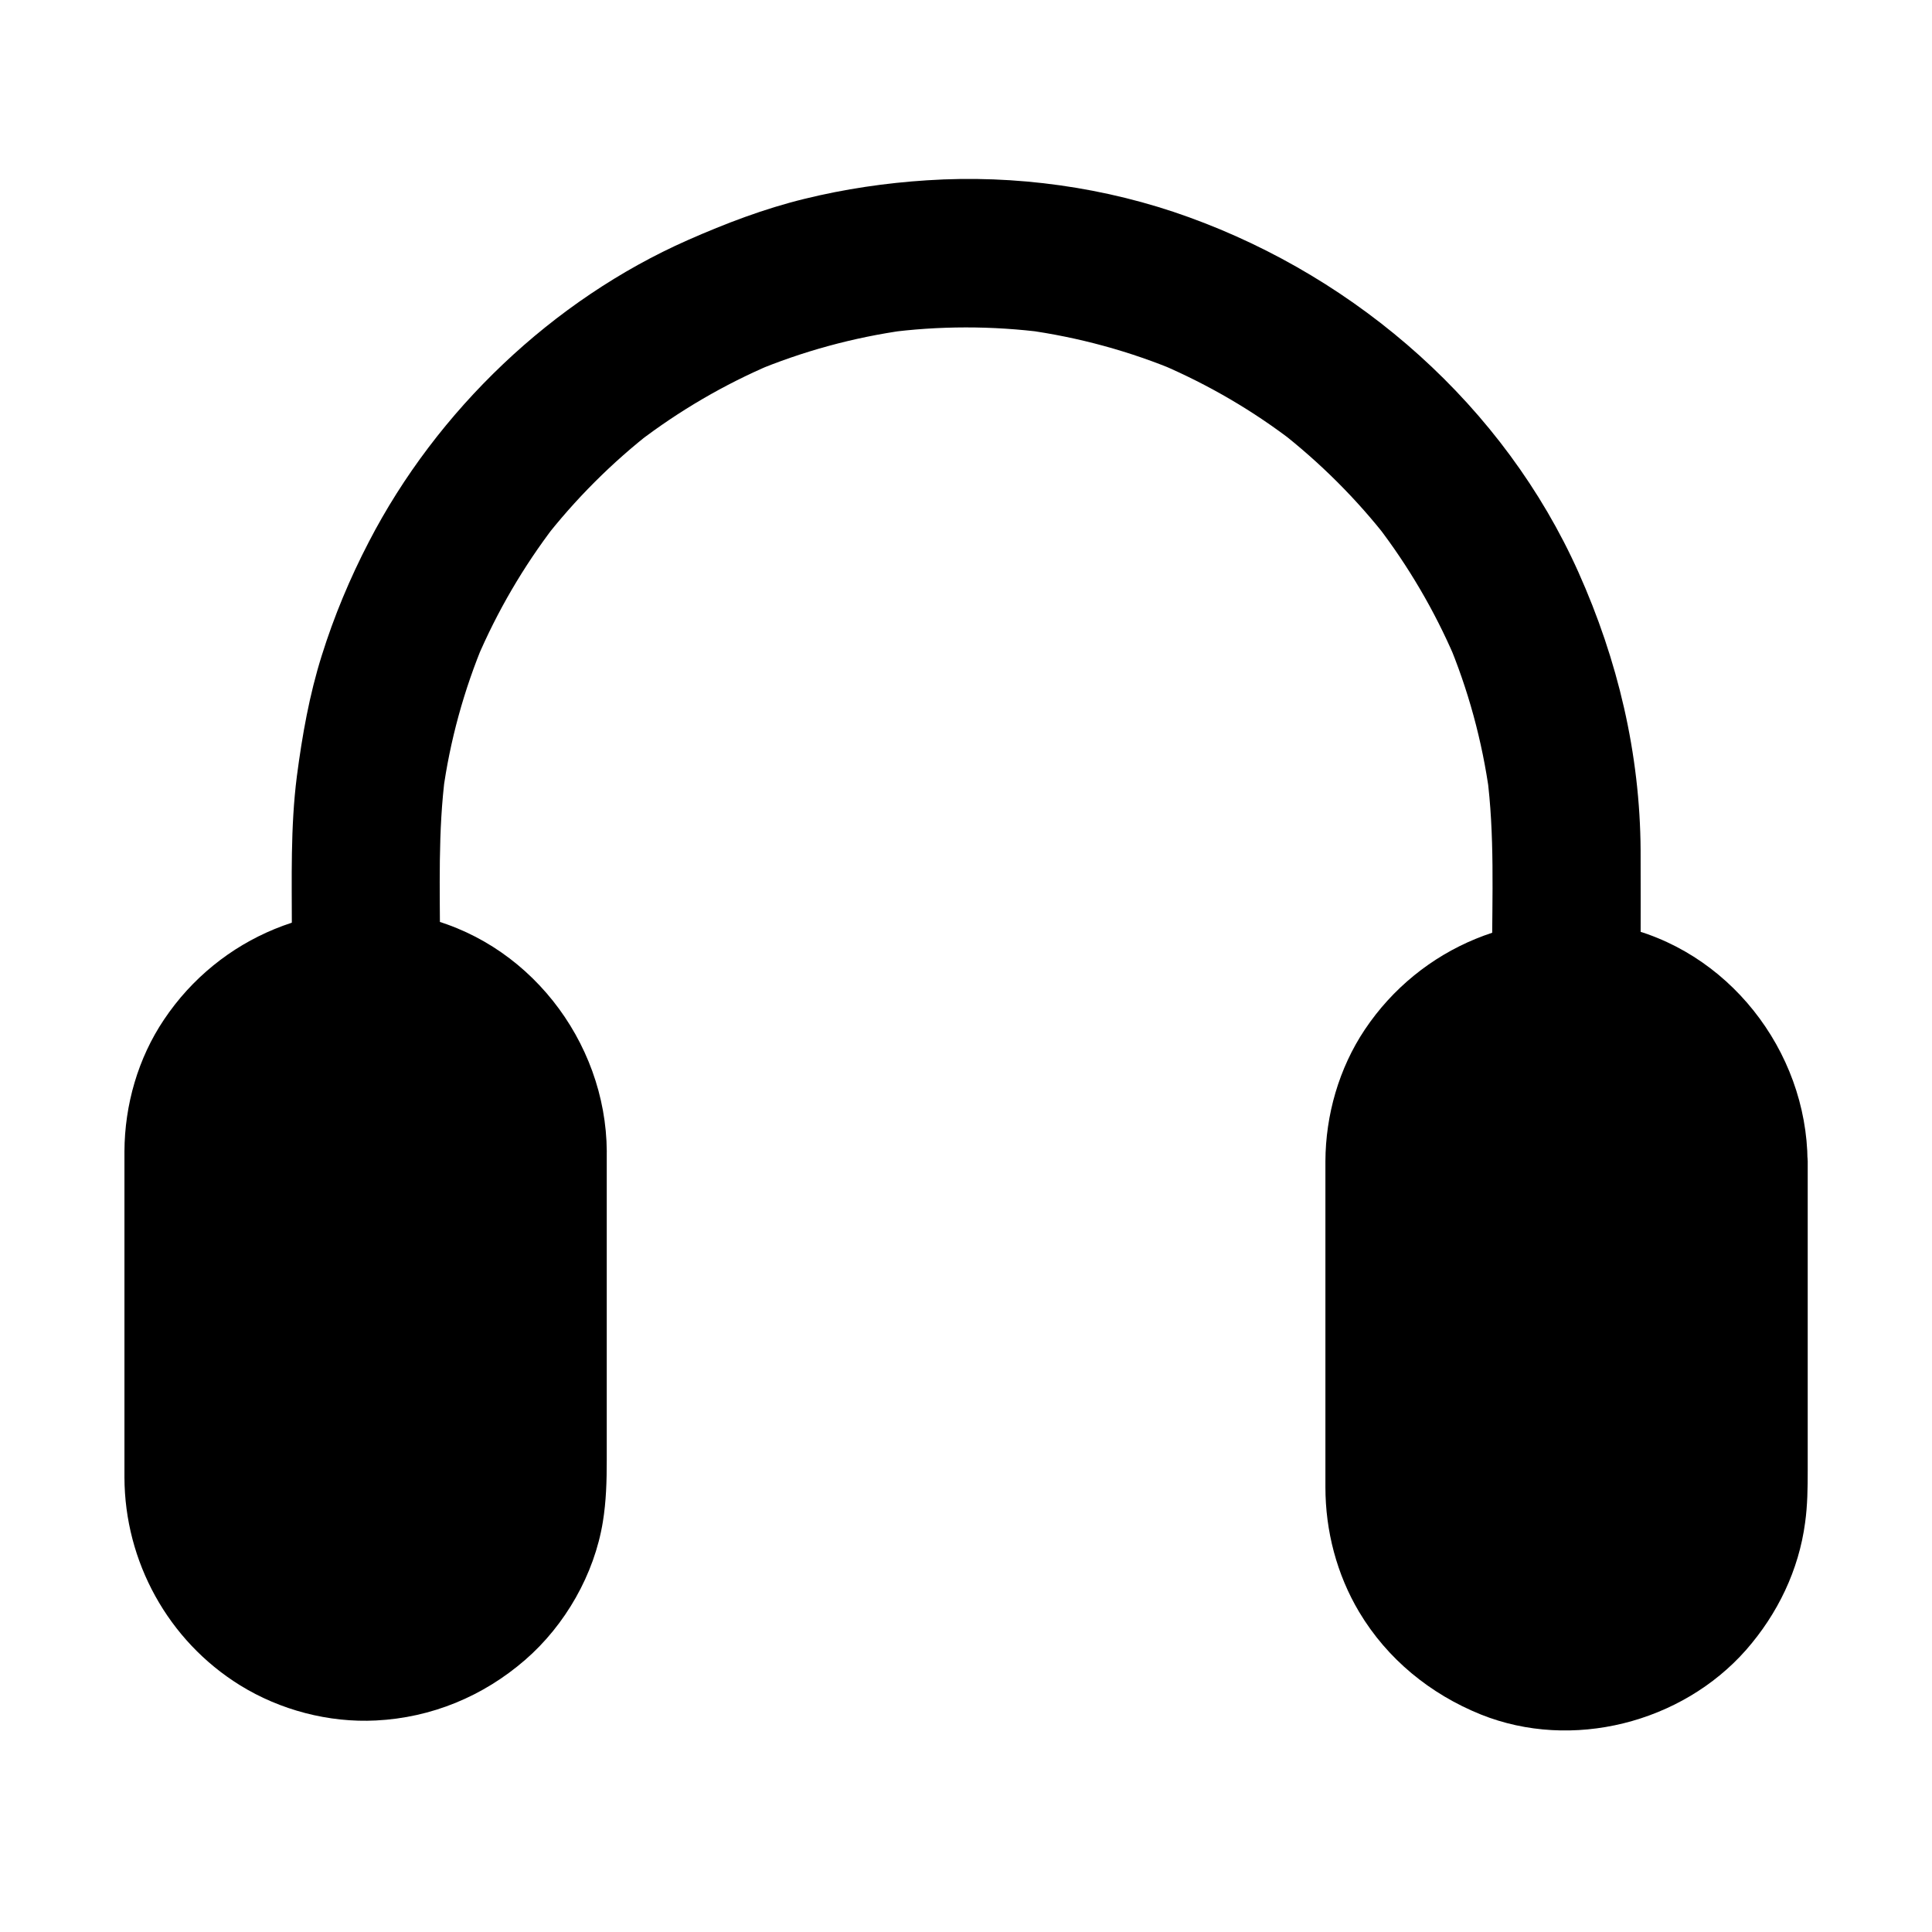 <?xml version="1.0" encoding="UTF-8"?>
<!-- Uploaded to: ICON Repo, www.svgrepo.com, Generator: ICON Repo Mixer Tools -->
<svg fill="#000000" width="800px" height="800px" version="1.1" viewBox="144 144 512 512" xmlns="http://www.w3.org/2000/svg">
 <g>
  <path d="m294.71 449.15v86.938c0 12.84-4.43 24.648-11.957 33.949-9.938 12.25-24.945 20.121-41.871 20.121-29.715 0-53.922-24.305-53.922-54.07v-86.938c0-29.715 24.156-54.07 53.926-54.07h0.051c14.859 0 28.242 6.102 38.031 15.891 9.789 9.793 15.742 23.32 15.742 38.18z"/>
  <path d="m285.12 449.15v70.898 13.875 2.164c0 1.379-0.051 2.754-0.148 4.133-0.051 0.789-0.098 1.672-0.246 2.461 0.441-2.461-0.051 0.195-0.148 0.59-0.59 3.199-1.574 6.199-2.609 9.25-0.836 2.508 0.887-1.82-0.195 0.59-0.344 0.738-0.641 1.426-1.031 2.117-0.688 1.426-1.477 2.754-2.312 4.133-0.836 1.328-1.723 2.609-2.656 3.887 1.379-1.918-0.098 0.098-0.344 0.441-0.492 0.59-0.934 1.133-1.477 1.672-1.871 2.066-4.035 4.625-6.445 6.051 2.117-1.23 0.051-0.051-0.395 0.246-0.59 0.441-1.23 0.836-1.82 1.23-1.328 0.887-2.754 1.723-4.133 2.461-1.18 0.641-2.41 1.426-3.691 1.77 2.41-0.738 0-0.051-0.441 0.148-0.688 0.246-1.426 0.492-2.117 0.738-1.426 0.492-2.902 0.887-4.379 1.23-0.738 0.195-1.477 0.344-2.262 0.492-0.492 0.098-0.984 0.195-1.523 0.246-1.133 0.148-1.031 0.148 0.344-0.051-0.543 0.492-3.199 0.297-3.887 0.297-1.477 0.051-2.953 0.051-4.43 0-1.379-0.051-2.707-0.195-4.082-0.297-2.363-0.246 2.262 0.441-0.051 0-0.887-0.148-1.77-0.297-2.609-0.492-2.363-0.492-4.676-1.18-6.988-2.016-0.344-0.098-1.625-0.395-1.82-0.688 0.395 0.148 0.789 0.344 1.133 0.492-0.395-0.195-0.789-0.344-1.18-0.543-1.379-0.641-2.707-1.328-4.035-2.066-1.031-0.59-2.016-1.23-3.051-1.871-0.789-0.492-2.41-1.277-2.902-2.066 0.344 0.246 0.641 0.492 0.984 0.738-0.344-0.246-0.688-0.543-0.984-0.836-0.492-0.395-0.984-0.836-1.477-1.277-1.133-0.984-2.215-2.066-3.246-3.148-0.887-0.934-1.723-1.918-2.559-2.902-1.18-1.379 0.246 0.441 0.344 0.492-0.395-0.195-0.887-1.18-1.133-1.574-1.625-2.312-3.051-4.723-4.328-7.231-0.297-0.59-0.543-1.18-0.836-1.77-0.984-2.066 0.789 2.117 0-0.051-0.395-1.031-0.789-2.066-1.082-3.102-0.395-1.277-0.789-2.508-1.082-3.836-0.148-0.59-1.277-4.184-0.887-4.574 0.051 0.441 0.098 0.836 0.148 1.277-0.051-0.441-0.098-0.887-0.148-1.328-0.051-0.688-0.148-1.379-0.148-2.016-0.051-1.133-0.098-2.312-0.098-3.445v-0.59-3.984-16.383-45.266-16.383-3.836-0.492c0-1.133 0.051-2.312 0.098-3.445 0.051-0.688 0.098-1.379 0.148-2.016 0.051-0.441 0.098-0.887 0.148-1.328-0.195 1.523-0.246 1.723-0.051 0.641 0.492-2.41 0.934-4.773 1.672-7.086 0.395-1.277 0.836-2.461 1.328-3.738 0.789-2.164-0.984 2.016 0-0.051 0.395-0.789 0.738-1.574 1.133-2.363 1.082-2.117 2.312-4.184 3.641-6.102 0.344-0.543 0.738-1.031 1.133-1.574 1.328-1.82-1.426 1.672 0.051-0.051 0.984-1.133 1.969-2.262 3-3.394 0.887-0.934 1.82-1.82 2.805-2.707 0.492-0.441 0.984-0.836 1.477-1.277 0.195-0.148 1.625-1.625 0.492-0.441-1.082 1.133 0.297-0.246 0.543-0.395 0.543-0.395 1.031-0.738 1.574-1.133 1.277-0.836 2.559-1.625 3.887-2.363 1.133-0.641 2.312-1.23 3.492-1.77 0.195-0.098 0.395-0.195 0.59-0.297 0.984-0.441 0.789-0.344-0.543 0.195 0.195-0.297 1.477-0.59 1.82-0.688 2.508-0.887 5.019-1.625 7.625-2.164 0.641-0.148 1.328-0.246 1.969-0.344 2.312-0.441-2.312 0.195 0.051 0 1.379-0.148 2.707-0.246 4.082-0.297 2.754-0.098 5.805-0.246 8.512 0.344-2.508-0.59 0.051 0.051 0.492 0.098 0.789 0.148 1.523 0.297 2.312 0.441 1.523 0.344 3 0.738 4.477 1.23 0.738 0.246 1.477 0.492 2.164 0.738 0.051 0 2.41 0.934 0.984 0.344-1.426-0.59 0.836 0.395 0.934 0.441 0.934 0.441 1.82 0.887 2.707 1.379 1.328 0.738 2.656 1.477 3.938 2.312 0.641 0.395 1.277 0.836 1.871 1.277 0.395 0.246 2.508 1.523 0.441 0.297 2.461 1.477 4.676 4.133 6.594 6.25 0.492 0.543 0.984 1.133 1.477 1.723 1.672 1.918-1.133-1.672 0.344 0.395 0.887 1.23 1.723 2.461 2.559 3.789 0.789 1.277 1.523 2.609 2.215 3.984 0.344 0.688 0.641 1.379 0.984 2.066 0.887 1.871-0.543-1.672 0.195 0.492 1.031 2.953 1.969 5.856 2.559 8.906 0.148 0.738 0.395 1.574 0.395 2.312-0.098-2.559 0 0.098 0 0.543 0.051 1.621 0.098 3.195 0.148 4.816 0.051 5.164 4.477 10.086 9.84 9.84 5.312-0.246 9.891-4.328 9.84-9.84-0.195-29.371-21.156-56.285-50.184-62.387-25.98-5.461-52.449 5.465-67.16 27.457-6.887 10.234-10.43 22.633-10.48 34.934v8.363 44.379 33.605c0.051 22.336 11.562 43.297 30.602 55.105 10.629 6.594 23.566 9.988 36.062 9.348 14.711-0.738 28.387-6.394 39.508-16.039 10.629-9.199 18.352-22.68 20.613-36.605 0.887-5.461 1.031-10.824 1.031-16.285v-41.871-37.984-2.066c0-5.164-4.527-10.086-9.84-9.84-5.356 0.293-9.832 4.379-9.832 9.887z"/>
  <path d="m613.04 451.76v86.984c0 29.719-24.254 54.07-53.973 54.07-17.562 0-33.113-8.512-43-21.551-6.84-9.098-10.777-20.367-10.777-32.52v-86.984c0-29.719 24.008-54.219 53.727-54.219h0.098c14.859 0 28.289 6.148 38.129 15.988 9.793 9.793 15.797 23.371 15.797 38.23z"/>
  <path d="m603.34 451.76v70.898 13.875 2.164c0 1.133-0.051 2.312-0.098 3.445-0.051 0.688-0.098 1.379-0.148 2.016 0 0.246-0.051 0.441-0.051 0.688-0.148 1.082-0.098 0.887 0.098-0.59 0.344 0.344-0.641 3.445-0.738 3.938-0.297 1.277-0.641 2.559-1.031 3.836-0.395 1.277-0.836 2.461-1.328 3.738-0.789 2.164 0.984-2.016 0 0.051-0.297 0.59-0.543 1.18-0.836 1.77-1.133 2.312-2.461 4.574-3.938 6.691-0.344 0.543-0.738 1.031-1.133 1.574-1.328 1.82 1.426-1.672-0.051 0.051-0.836 0.984-1.672 1.969-2.559 2.902-0.887 0.934-1.82 1.82-2.754 2.707-0.492 0.441-0.934 0.887-1.426 1.277-0.246 0.195-2.117 2.016-0.984 0.836 1.082-1.133-0.297 0.195-0.543 0.395-0.543 0.395-1.031 0.738-1.574 1.133-1.082 0.738-2.164 1.426-3.297 2.066s-2.262 1.23-3.445 1.82c-0.344 0.148-1.426 0.887-1.77 0.836 1.328-0.543 1.523-0.641 0.543-0.246-0.395 0.148-0.836 0.297-1.23 0.441-2.262 0.836-4.625 1.523-6.988 2.016-0.641 0.148-1.328 0.297-1.969 0.395-0.195 0.051-0.441 0.098-0.641 0.098-1.082 0.148-0.887 0.148 0.641-0.051-1.082 0.59-3.543 0.344-4.723 0.395-2.559 0.098-5.805 0.395-8.266-0.297 2.41 0.738 0.148 0-0.395-0.098-0.738-0.148-1.477-0.297-2.215-0.441-1.723-0.395-3.394-0.836-5.066-1.379-0.688-0.246-1.426-0.492-2.117-0.738-0.098-0.051-2.363-0.934-0.887-0.344 1.477 0.59-0.789-0.344-0.887-0.395-0.688-0.297-1.328-0.641-1.969-0.984-1.328-0.688-2.609-1.426-3.836-2.215-0.641-0.395-1.23-0.789-1.82-1.23-0.395-0.297-3.148-2.066-0.984-0.641-2.164-1.426-4.133-3.543-5.953-5.461-0.934-0.984-2.215-2.117-2.902-3.344 1.23 2.164 0-0.051-0.297-0.441-0.59-0.887-1.18-1.723-1.77-2.656-0.836-1.328-1.625-2.754-2.363-4.133-0.344-0.688-0.688-1.426-1.031-2.164-0.195-0.395-0.641-1.723 0.051 0.148-1.23-3.297-2.312-6.641-2.953-10.086-0.051-0.395-0.543-3.102-0.148-0.641-0.148-0.836-0.195-1.672-0.246-2.461-0.098-1.379-0.148-2.805-0.148-4.231v-0.59-3.984-16.383-45.266-16.383-3.836-0.492c0-1.133 0.051-2.312 0.098-3.445 0.051-0.688 0.098-1.379 0.148-2.016 0.051-0.441 0.098-0.887 0.148-1.328-0.195 1.523-0.246 1.723-0.051 0.641 0.492-2.41 0.934-4.773 1.672-7.086 0.395-1.277 0.836-2.461 1.277-3.691 0.789-2.164-0.984 2.016 0-0.051 0.395-0.789 0.738-1.574 1.133-2.363 1.082-2.117 2.312-4.184 3.641-6.102 0.344-0.543 0.738-1.031 1.133-1.574 1.328-1.82-1.426 1.672 0.051-0.051 0.984-1.133 1.969-2.262 3-3.394 0.887-0.934 1.82-1.82 2.754-2.707 0.492-0.441 0.984-0.836 1.477-1.277 0.246-0.195 1.523-1.625 0.492-0.441-0.984 1.133 0.246-0.195 0.543-0.395 0.543-0.395 1.031-0.738 1.574-1.133 1.23-0.836 2.559-1.625 3.836-2.363 1.133-0.641 2.312-1.23 3.445-1.77 0.195-0.098 0.395-0.195 0.59-0.297 0.984-0.441 0.789-0.344-0.543 0.195 0.195-0.297 1.477-0.59 1.82-0.688 2.461-0.887 5.019-1.625 7.625-2.164 0.641-0.148 1.328-0.246 1.969-0.344 0.195-0.051 0.441-0.051 0.641-0.098 1.082-0.148 0.887-0.148-0.641 0.098 0.344-0.492 3.445-0.297 4.082-0.297 2.754-0.098 5.902-0.297 8.562 0.344-2.461-0.59 0.051 0.051 0.492 0.098 0.789 0.148 1.523 0.297 2.312 0.441 1.523 0.344 3 0.738 4.477 1.23 0.738 0.246 1.477 0.492 2.164 0.738 0.051 0 2.41 0.934 0.984 0.344-1.426-0.543 0.836 0.395 0.934 0.441 0.934 0.441 1.82 0.887 2.707 1.379 1.328 0.738 2.656 1.477 3.938 2.312 0.641 0.395 1.277 0.836 1.871 1.277 0.395 0.246 2.508 1.523 0.441 0.297 2.461 1.477 4.676 4.133 6.594 6.25 0.492 0.543 0.984 1.133 1.477 1.723 1.672 1.918-1.133-1.672 0.297 0.395 0.887 1.23 1.723 2.461 2.559 3.789 0.789 1.277 1.523 2.609 2.215 3.984 0.344 0.688 0.641 1.379 0.984 2.066 0.887 1.871-0.543-1.672 0.195 0.492 1.031 2.953 1.969 5.856 2.559 8.906 0.148 0.738 0.395 1.574 0.395 2.312-0.098-2.559 0 0.098 0 0.543 0.055 1.578 0.105 3.203 0.105 4.777 0.051 5.164 4.477 10.086 9.84 9.84 5.312-0.246 9.891-4.328 9.84-9.84-0.195-29.371-21.207-56.336-50.234-62.387-25.93-5.461-52.398 5.512-67.109 27.504-6.84 10.234-10.383 22.633-10.43 34.883v8.363 44.379 33.605c0 11.609 3 23.125 8.953 33.113 7.477 12.496 18.844 21.746 32.273 27.16 24.059 9.645 53.184 2.262 70.258-17.121 8.363-9.543 13.973-21.156 15.645-33.75 0.641-4.625 0.688-9.199 0.688-13.824v-41.871-37.984-2.066c0-5.164-4.527-10.086-9.84-9.84-5.359 0.242-9.883 4.324-9.883 9.836z"/>
  <path d="m260.61 395.08c0-15.352-0.59-30.848 1.426-46.102-0.246 1.723-0.492 3.492-0.688 5.215 1.871-13.875 5.609-27.406 11.02-40.297-0.641 1.574-1.328 3.148-1.969 4.723 5.363-12.594 12.301-24.453 20.613-35.324-1.031 1.328-2.066 2.656-3.102 3.984 8.461-10.922 18.301-20.762 29.227-29.227-1.328 1.031-2.656 2.066-3.984 3.102 10.875-8.316 22.73-15.254 35.324-20.613-1.574 0.641-3.148 1.328-4.723 1.969 12.891-5.41 26.422-9.102 40.297-11.02-1.723 0.246-3.492 0.492-5.215 0.688 13.973-1.871 28.141-1.871 42.164-0.051-1.723-0.246-3.492-0.492-5.215-0.688 14.023 1.918 27.75 5.656 40.785 11.168-1.574-0.641-3.148-1.328-4.723-1.969 12.496 5.363 24.305 12.25 35.078 20.566-1.328-1.031-2.656-2.066-3.984-3.102 10.875 8.461 20.664 18.203 29.125 29.125-1.031-1.328-2.066-2.656-3.102-3.984 8.266 10.773 15.203 22.582 20.566 35.078-0.641-1.574-1.328-3.148-1.969-4.723 5.512 13.039 9.25 26.766 11.168 40.785-0.246-1.723-0.492-3.492-0.688-5.215 2.117 16.039 1.379 32.375 1.379 48.512 0 10.281 9.055 20.172 19.68 19.68 10.676-0.492 19.68-8.66 19.68-19.68 0-9.445 0.051-18.895 0-28.34-0.148-25.633-6.051-50.43-16.48-73.703-19.68-43.938-58.203-77.785-103.22-94.07-21.941-7.969-46.102-11.316-69.371-9.789-10.922 0.688-21.895 2.312-32.52 4.922-10.676 2.609-20.859 6.496-30.898 10.922-35.867 15.844-66.52 45.164-84.527 79.949-5.019 9.645-9.25 19.777-12.496 30.16-3.297 10.48-5.164 21.105-6.594 31.98-1.723 13.531-1.328 27.16-1.328 40.738v4.676c0 10.281 9.055 20.172 19.68 19.68 10.582-0.539 19.586-8.707 19.586-19.727z"/>
 </g>
</svg>